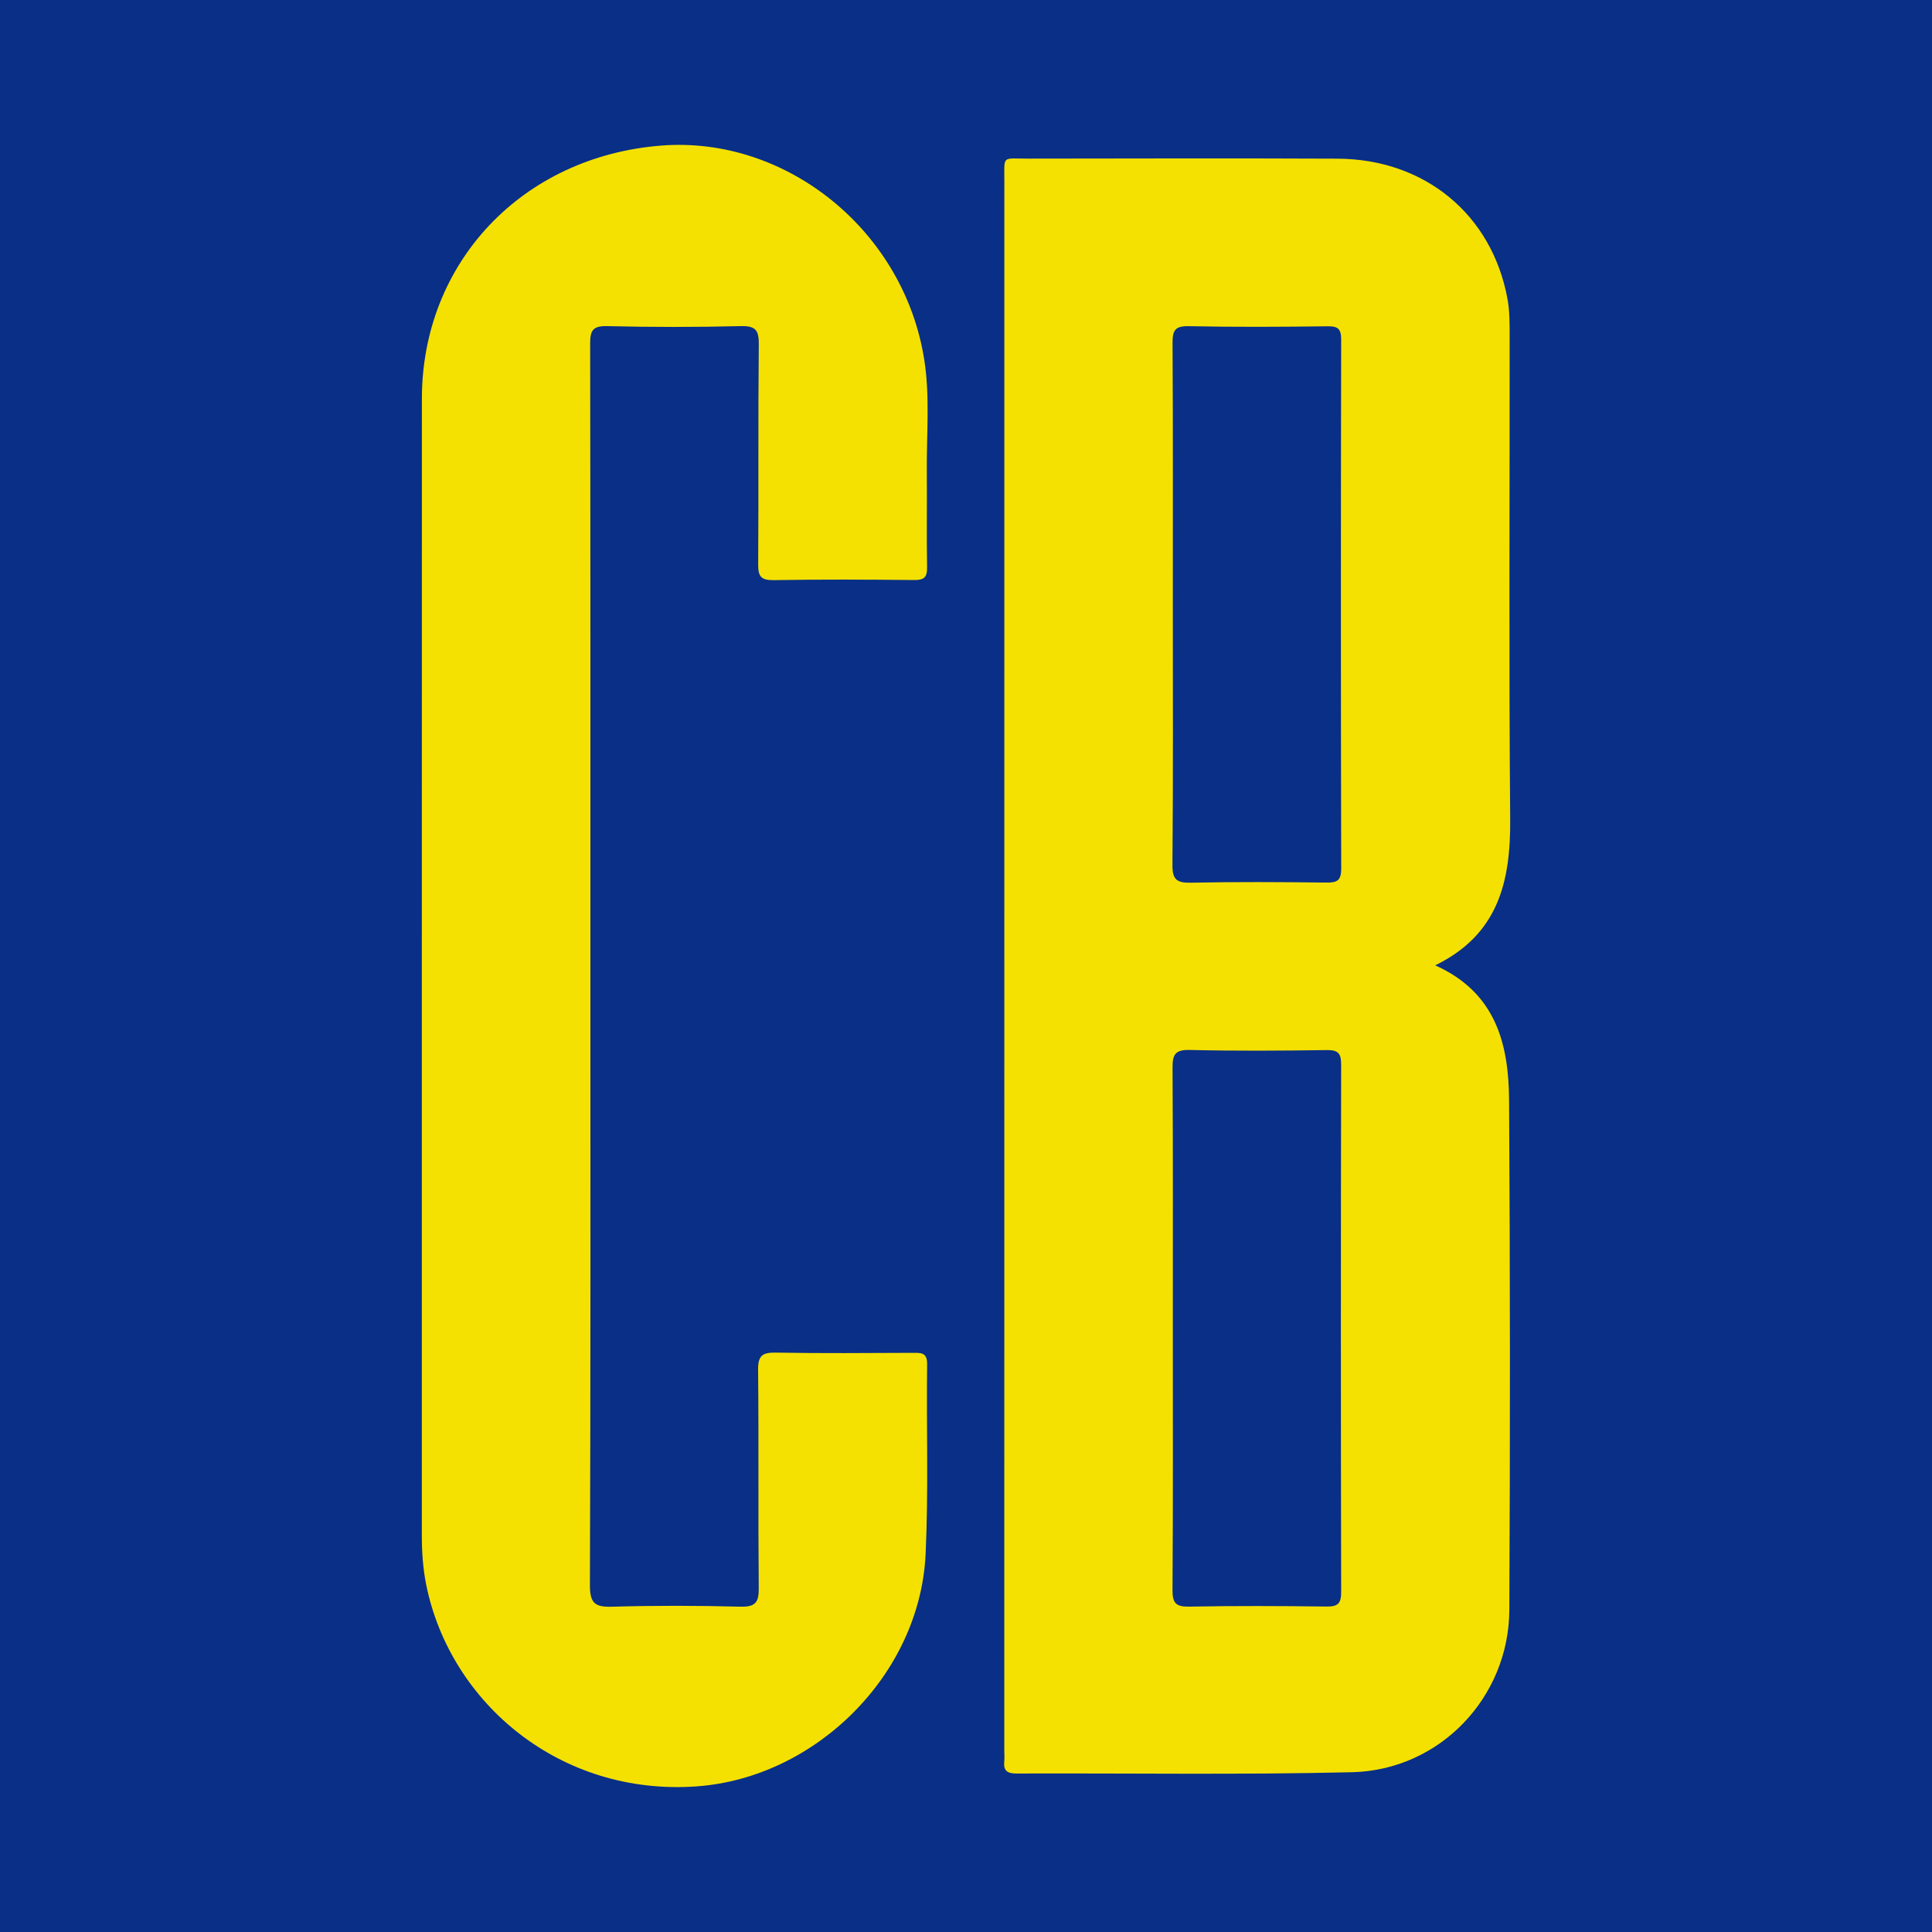 <?xml version="1.0" encoding="utf-8"?>
<!-- Generator: Adobe Illustrator 17.0.0, SVG Export Plug-In . SVG Version: 6.00 Build 0)  -->
<!DOCTYPE svg PUBLIC "-//W3C//DTD SVG 1.1//EN" "http://www.w3.org/Graphics/SVG/1.1/DTD/svg11.dtd">
<svg version="1.1" id="Layer_1" xmlns="http://www.w3.org/2000/svg" xmlns:xlink="http://www.w3.org/1999/xlink" x="0px" y="0px"
	 width="200px" height="200px" viewBox="0 0 200 200" enable-background="new 0 0 200 200" xml:space="preserve">
<rect fill="#092F87" width="200" height="200"/>
<g>
	<path fill="#F4E101" d="M148.573,99.931c6.312,2.83,7.611,8.19,7.647,13.983c0.11,17.586,0.115,35.173,0.026,52.76
		c-0.046,9.049-7.202,16.566-16.275,16.785c-11.576,0.278-23.164,0.093-34.746,0.135c-0.93,0.003-1.37-0.276-1.265-1.244
		c0.039-0.36,0.005-0.727,0.005-1.091c0-54.155-0.002-108.31,0.005-162.465c0-2.77-0.29-2.371,2.456-2.375
		c10.673-0.013,21.347-0.042,32.02,0.006c9.057,0.041,16.008,5.79,17.609,14.52c0.238,1.299,0.222,2.655,0.223,3.985
		c0.014,16.616-0.084,33.234,0.056,49.849C156.387,91.195,155.151,96.725,148.573,99.931z M121.41,62.604
		c0,8.969,0.041,17.939-0.039,26.908c-0.014,1.555,0.447,1.894,1.923,1.864c4.664-0.097,9.333-0.067,13.998-0.013
		c1.115,0.013,1.552-0.191,1.549-1.454c-0.044-18.242-0.041-36.483-0.004-54.725c0.002-1.132-0.306-1.421-1.419-1.407
		c-4.787,0.062-9.576,0.087-14.362-0.011c-1.427-0.029-1.681,0.445-1.674,1.749C121.435,44.544,121.41,53.574,121.41,62.604z
		 M121.41,137.49c0,9.037,0.03,18.075-0.032,27.112c-0.009,1.369,0.362,1.739,1.727,1.714c4.729-0.086,9.462-0.068,14.192-0.008
		c1.159,0.015,1.543-0.267,1.54-1.494c-0.039-18.196-0.038-36.393-0.002-54.589c0.002-1.174-0.296-1.538-1.501-1.521
		c-4.73,0.069-9.463,0.097-14.192-0.012c-1.529-0.035-1.768,0.518-1.76,1.868C121.435,119.537,121.41,128.514,121.41,137.49z"/>
	<path fill="#F4E101" d="M61.118,100.026c0,21.355,0.029,42.71-0.05,64.064c-0.007,1.912,0.544,2.288,2.317,2.236
		c4.425-0.13,8.858-0.116,13.284-0.004c1.572,0.04,1.89-0.484,1.876-1.946c-0.07-7.522,0.008-15.046-0.067-22.568
		c-0.015-1.464,0.431-1.81,1.831-1.785c4.731,0.084,9.464,0.042,14.196,0.023c0.855-0.003,1.485-0.038,1.47,1.184
		c-0.081,6.551,0.15,13.113-0.156,19.651c-0.585,12.481-11.375,23.146-23.67,24.042c-14.166,1.032-25.534-8.629-28.021-20.828
		c-0.353-1.732-0.462-3.481-0.461-5.245c0.003-39.191-0.004-78.382,0.006-117.573c0.004-14.097,10.378-25.061,24.746-26.204
		c12.993-1.034,25.168,8.815,27.263,22.182c0.602,3.843,0.226,7.754,0.262,11.634c0.031,3.276-0.031,6.553,0.027,9.828
		c0.018,1.035-0.301,1.339-1.333,1.328c-4.853-0.049-9.707-0.07-14.559,0.01c-1.31,0.022-1.601-0.398-1.592-1.637
		c0.053-7.583-0.016-15.167,0.063-22.75c0.016-1.494-0.328-1.946-1.878-1.908c-4.608,0.113-9.222,0.11-13.83,0.001
		c-1.505-0.036-1.752,0.483-1.749,1.835C61.13,57.074,61.118,78.55,61.118,100.026z"/>
</g>
</svg>
